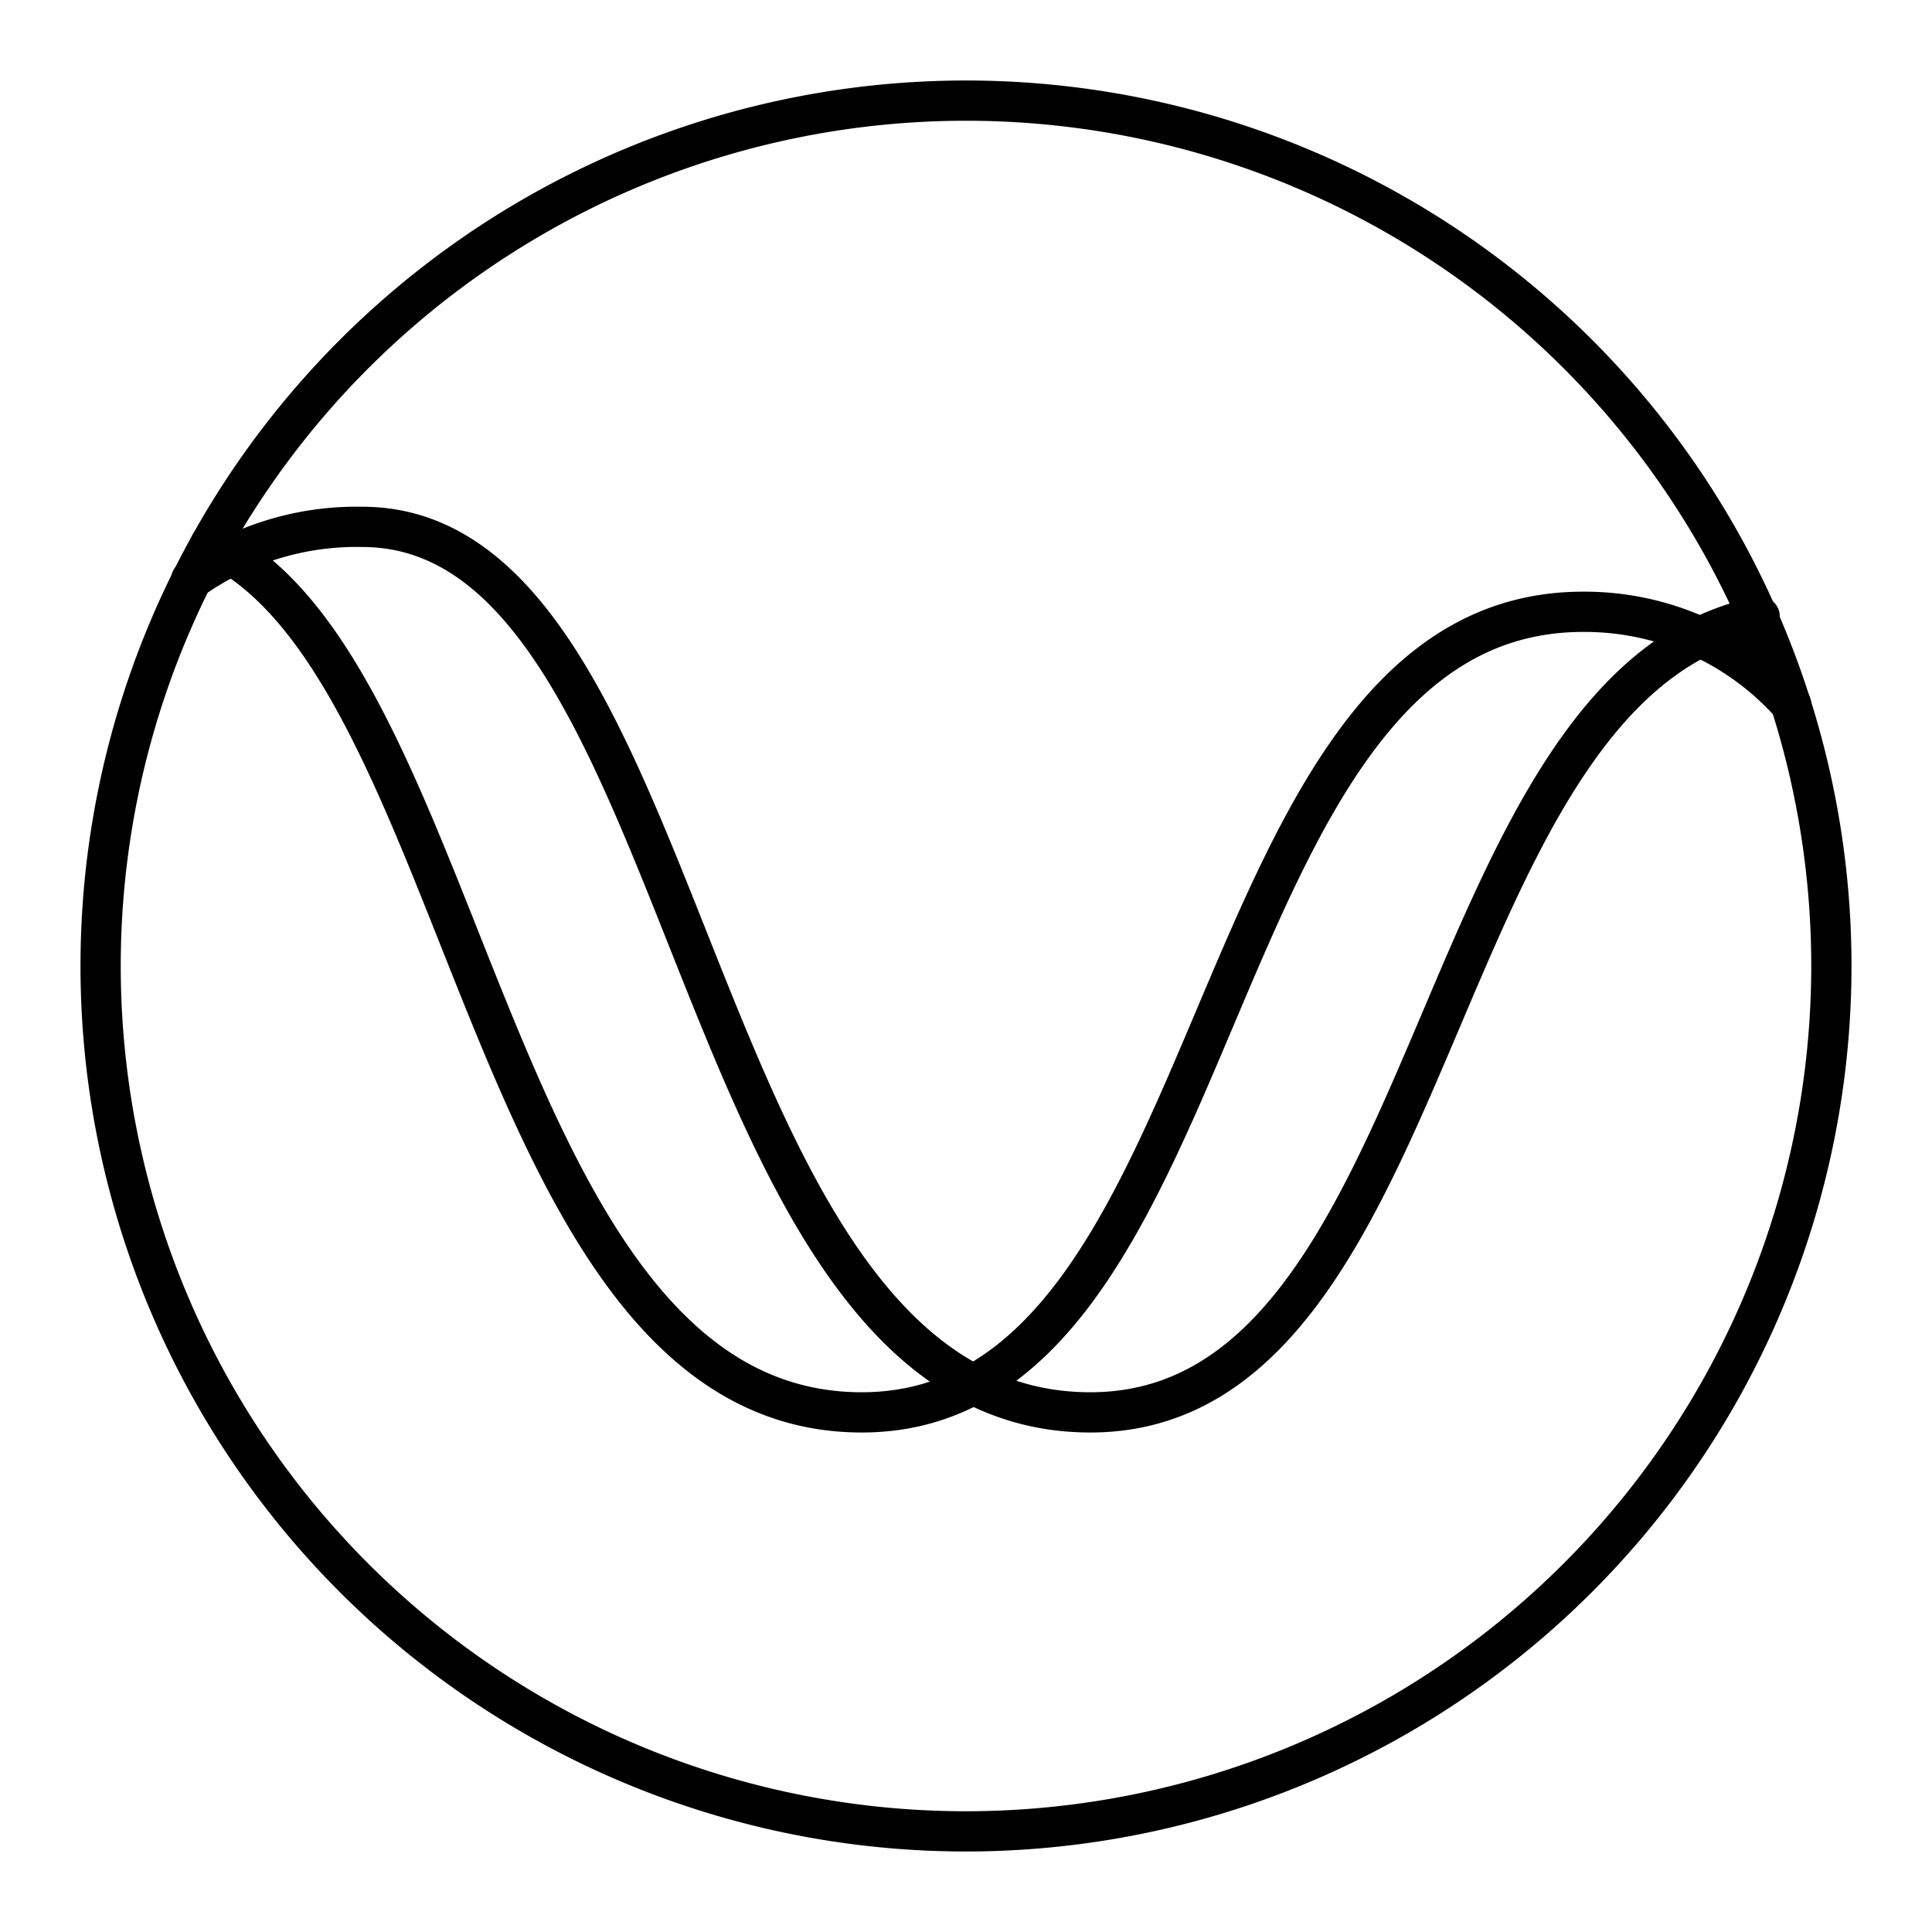 <?xml version="1.0" encoding="utf-8"?>
<svg width="800px" height="800px" viewBox="0 0 48 48" id="Layer_2" data-name="Layer 2" xmlns="http://www.w3.org/2000/svg"><defs><style>.cls-1{fill:none;stroke:#000000;stroke-linecap:round;stroke-linejoin:round;}</style></defs><path class="cls-1" d="M24,45.5A21.5,21.5,0,1,1,45.5,24,21.51,21.51,0,0,1,24,45.5Z"/><path class="cls-1" d="M4.75,14.4A7.09,7.09,0,0,1,9,13.09c8.44,0,7.91,22,18.09,22,8.82,0,8.31-18.09,16.63-19.77"/><path class="cls-1" d="M5.23,13.51c6.52,3,6.84,21.58,16.18,21.58S29.66,15.2,39.33,15.2a6.87,6.87,0,0,1,5.17,2.3"/></svg>